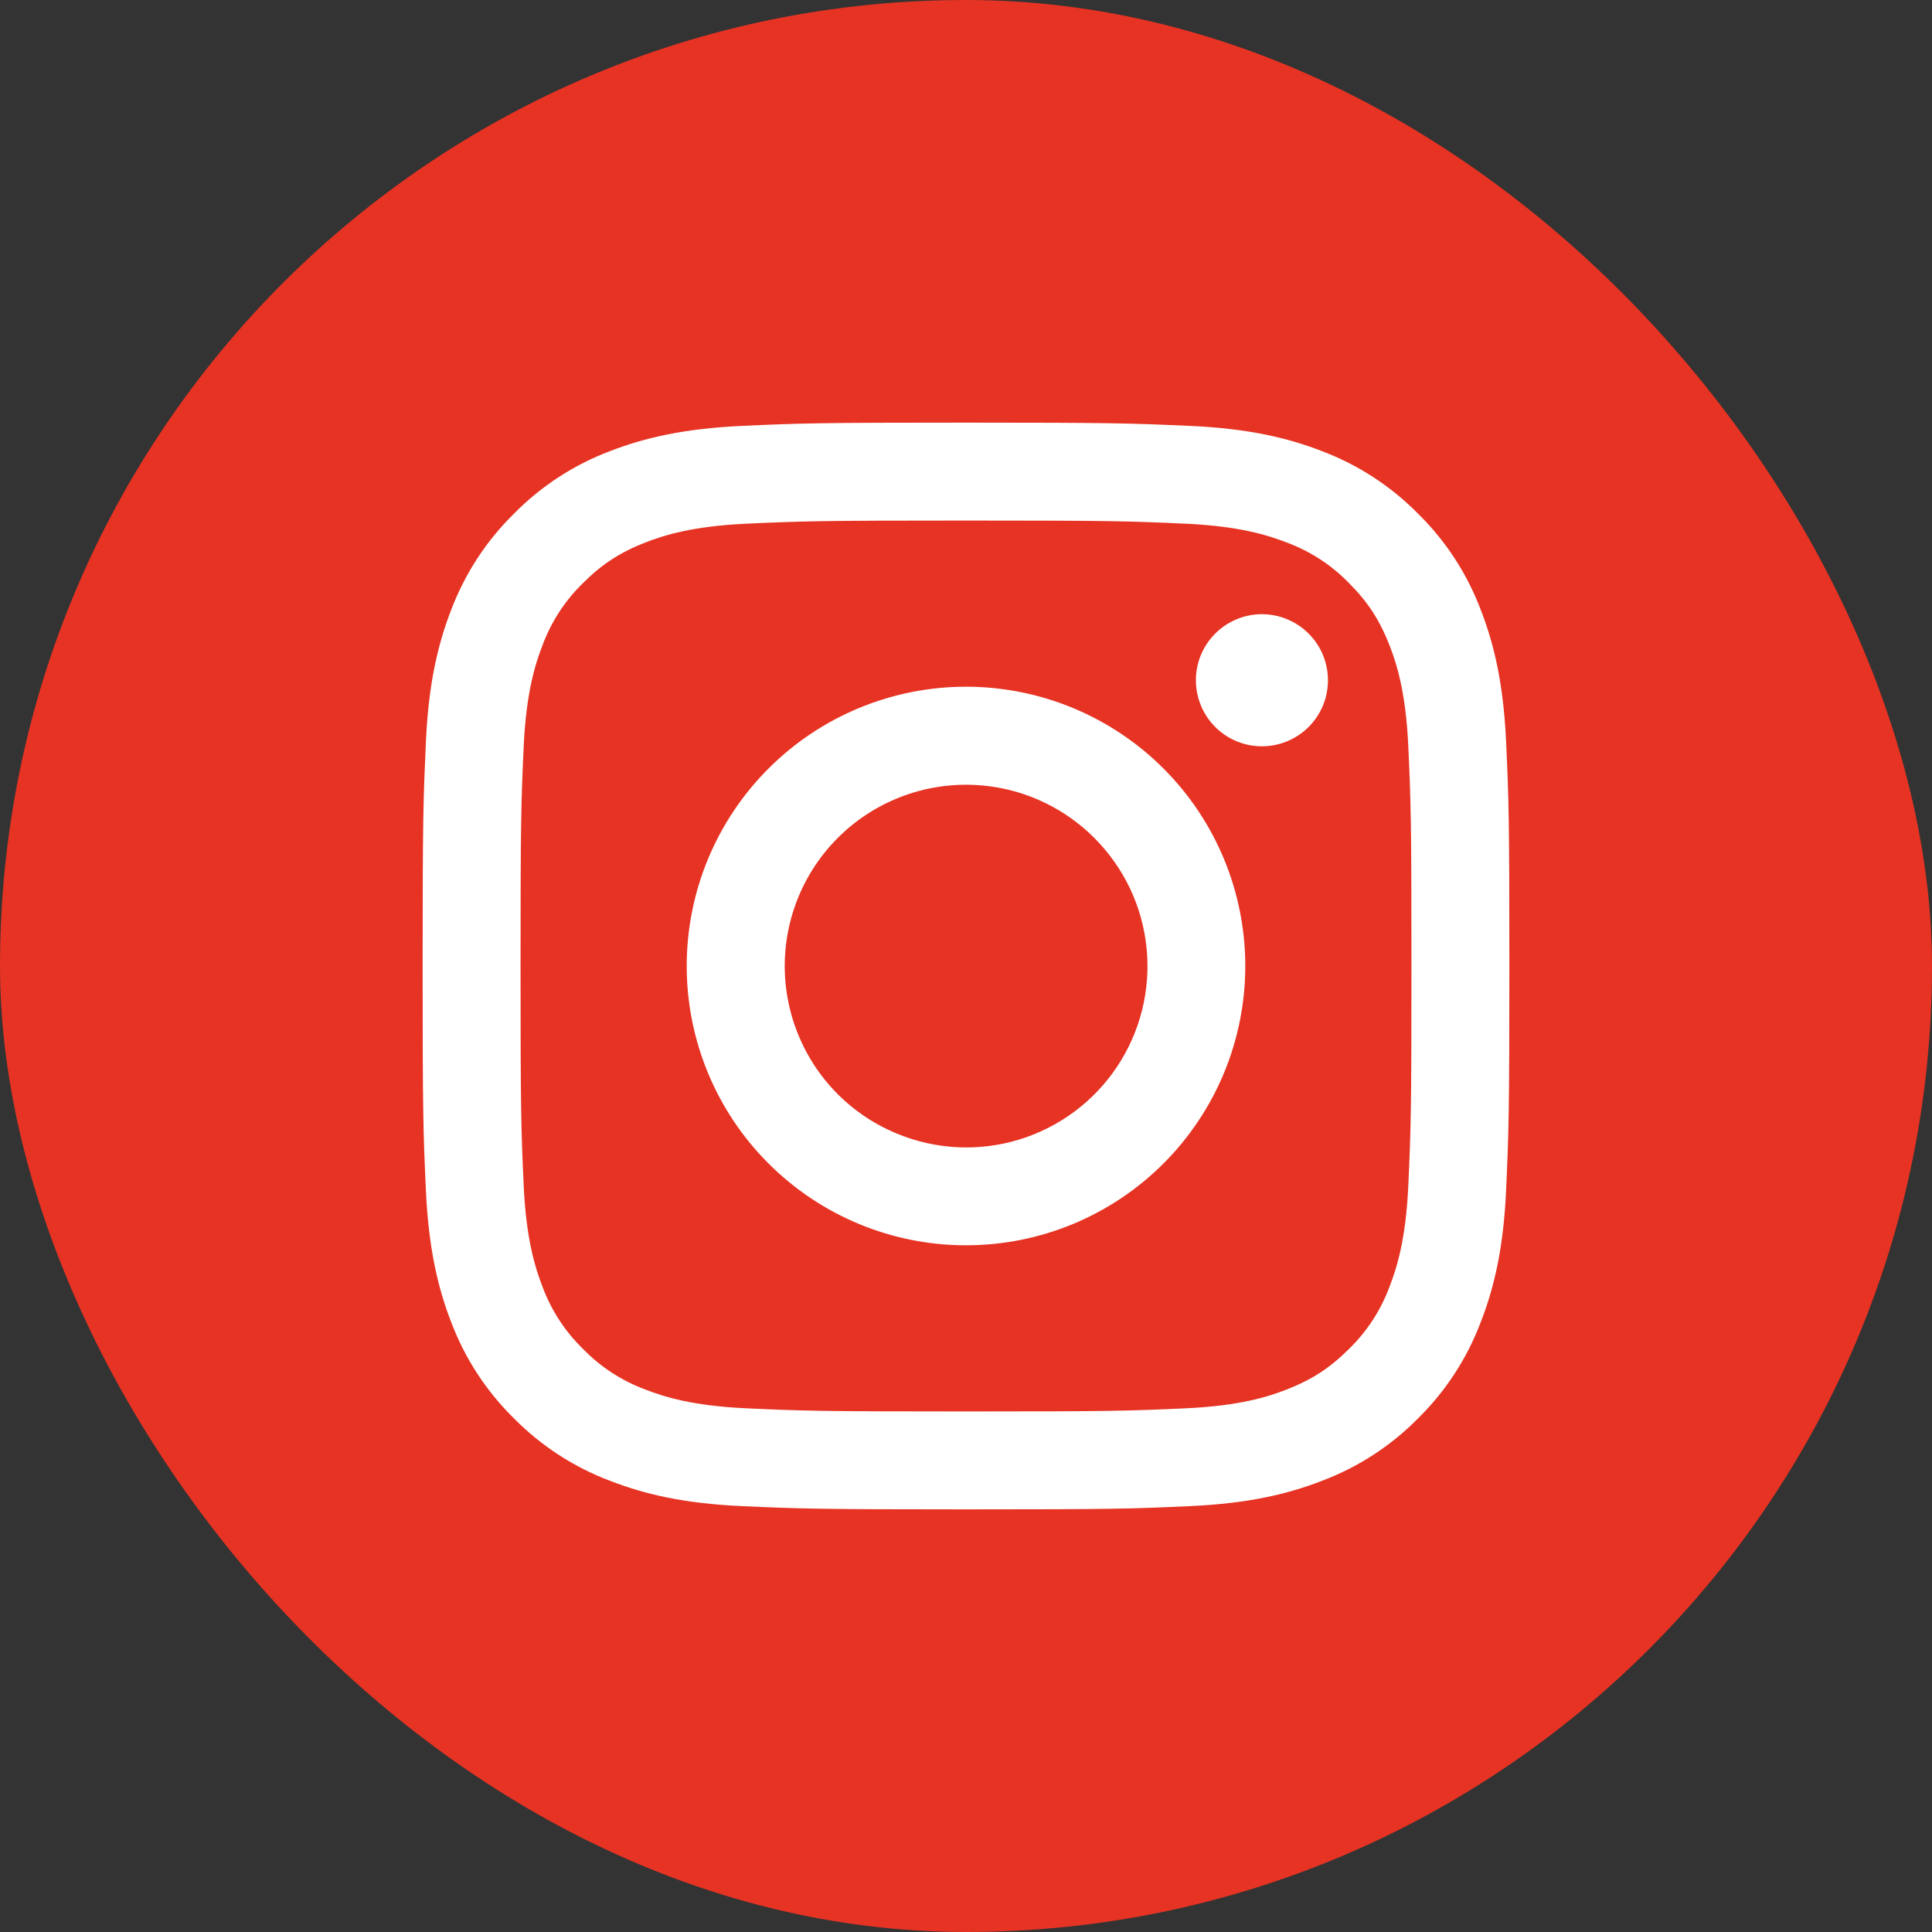 <svg width="32" height="32" viewBox="0 0 32 32" fill="none" xmlns="http://www.w3.org/2000/svg">
<rect x="0" y="0" width="32" height="32" fill="#333333" stroke="none"/>
<rect width="32" height="32" rx="16" fill="#E63323"/>
<path fill-rule="evenodd" clip-rule="evenodd" d="M12.29 7.054C13.249 7.01 13.555 7 16 7C18.445 7 18.751 7.011 19.71 7.054C20.669 7.097 21.323 7.25 21.896 7.472C22.495 7.699 23.04 8.053 23.49 8.511C23.948 8.96 24.301 9.504 24.527 10.104C24.75 10.677 24.902 11.332 24.946 12.289C24.99 13.25 25 13.556 25 16C25 18.445 24.989 18.751 24.946 19.71C24.903 20.668 24.75 21.322 24.527 21.895C24.301 22.496 23.947 23.04 23.49 23.49C23.04 23.948 22.495 24.301 21.896 24.527C21.323 24.75 20.669 24.902 19.711 24.946C18.751 24.99 18.445 25 16 25C13.555 25 13.249 24.989 12.29 24.946C11.332 24.903 10.678 24.75 10.105 24.527C9.504 24.301 8.96 23.947 8.51 23.49C8.052 23.04 7.698 22.496 7.472 21.896C7.25 21.323 7.098 20.669 7.054 19.711C7.01 18.75 7 18.444 7 16C7 13.555 7.011 13.249 7.054 12.29C7.097 11.332 7.25 10.677 7.472 10.104C7.699 9.504 8.053 8.96 8.511 8.51C8.96 8.053 9.504 7.698 10.104 7.472C10.677 7.25 11.332 7.098 12.289 7.054H12.29ZM19.637 8.674C18.688 8.631 18.403 8.622 16 8.622C13.597 8.622 13.312 8.631 12.363 8.674C11.485 8.714 11.009 8.861 10.692 8.984C10.272 9.148 9.972 9.342 9.657 9.657C9.358 9.947 9.128 10.301 8.984 10.692C8.861 11.009 8.714 11.485 8.674 12.363C8.631 13.312 8.622 13.597 8.622 16C8.622 18.403 8.631 18.688 8.674 19.637C8.714 20.515 8.861 20.991 8.984 21.308C9.128 21.699 9.358 22.053 9.657 22.343C9.947 22.642 10.301 22.872 10.692 23.016C11.009 23.14 11.485 23.286 12.363 23.326C13.312 23.369 13.596 23.378 16 23.378C18.404 23.378 18.688 23.369 19.637 23.326C20.515 23.286 20.991 23.14 21.308 23.016C21.728 22.852 22.028 22.658 22.343 22.343C22.642 22.053 22.872 21.699 23.016 21.308C23.14 20.991 23.286 20.515 23.326 19.637C23.369 18.688 23.378 18.403 23.378 16C23.378 13.597 23.369 13.312 23.326 12.363C23.286 11.485 23.14 11.009 23.016 10.692C22.852 10.272 22.658 9.972 22.343 9.657C22.053 9.358 21.699 9.128 21.308 8.984C20.991 8.861 20.515 8.714 19.637 8.674ZM14.851 18.774C15.492 19.042 16.207 19.078 16.873 18.877C17.539 18.675 18.114 18.249 18.5 17.671C18.886 17.093 19.06 16.398 18.991 15.706C18.923 15.014 18.616 14.368 18.123 13.877C17.809 13.563 17.43 13.323 17.012 13.173C16.594 13.024 16.148 12.969 15.706 13.012C15.264 13.056 14.838 13.197 14.457 13.425C14.076 13.653 13.751 13.963 13.504 14.332C13.257 14.701 13.096 15.121 13.03 15.56C12.965 15.999 12.998 16.447 13.127 16.872C13.256 17.297 13.477 17.688 13.775 18.017C14.073 18.346 14.44 18.604 14.851 18.774ZM12.729 12.729C13.159 12.299 13.668 11.959 14.23 11.726C14.791 11.494 15.393 11.374 16 11.374C16.608 11.374 17.209 11.494 17.77 11.726C18.332 11.959 18.841 12.299 19.271 12.729C19.701 13.159 20.041 13.668 20.274 14.23C20.506 14.791 20.626 15.393 20.626 16C20.626 16.608 20.506 17.209 20.274 17.77C20.041 18.332 19.701 18.841 19.271 19.271C18.404 20.139 17.227 20.626 16 20.626C14.773 20.626 13.597 20.139 12.729 19.271C11.861 18.404 11.374 17.227 11.374 16C11.374 14.773 11.861 13.597 12.729 12.729ZM21.652 12.063C21.758 11.963 21.844 11.842 21.903 11.708C21.962 11.574 21.993 11.429 21.995 11.283C21.997 11.137 21.97 10.992 21.915 10.856C21.86 10.72 21.778 10.597 21.675 10.494C21.571 10.39 21.448 10.309 21.313 10.254C21.177 10.198 21.032 10.171 20.885 10.173C20.739 10.175 20.595 10.207 20.461 10.266C20.327 10.325 20.206 10.41 20.106 10.517C19.91 10.724 19.803 10.999 19.808 11.283C19.812 11.568 19.927 11.839 20.128 12.041C20.329 12.242 20.601 12.357 20.885 12.361C21.17 12.365 21.445 12.258 21.652 12.063Z" fill="white"/>
</svg>
